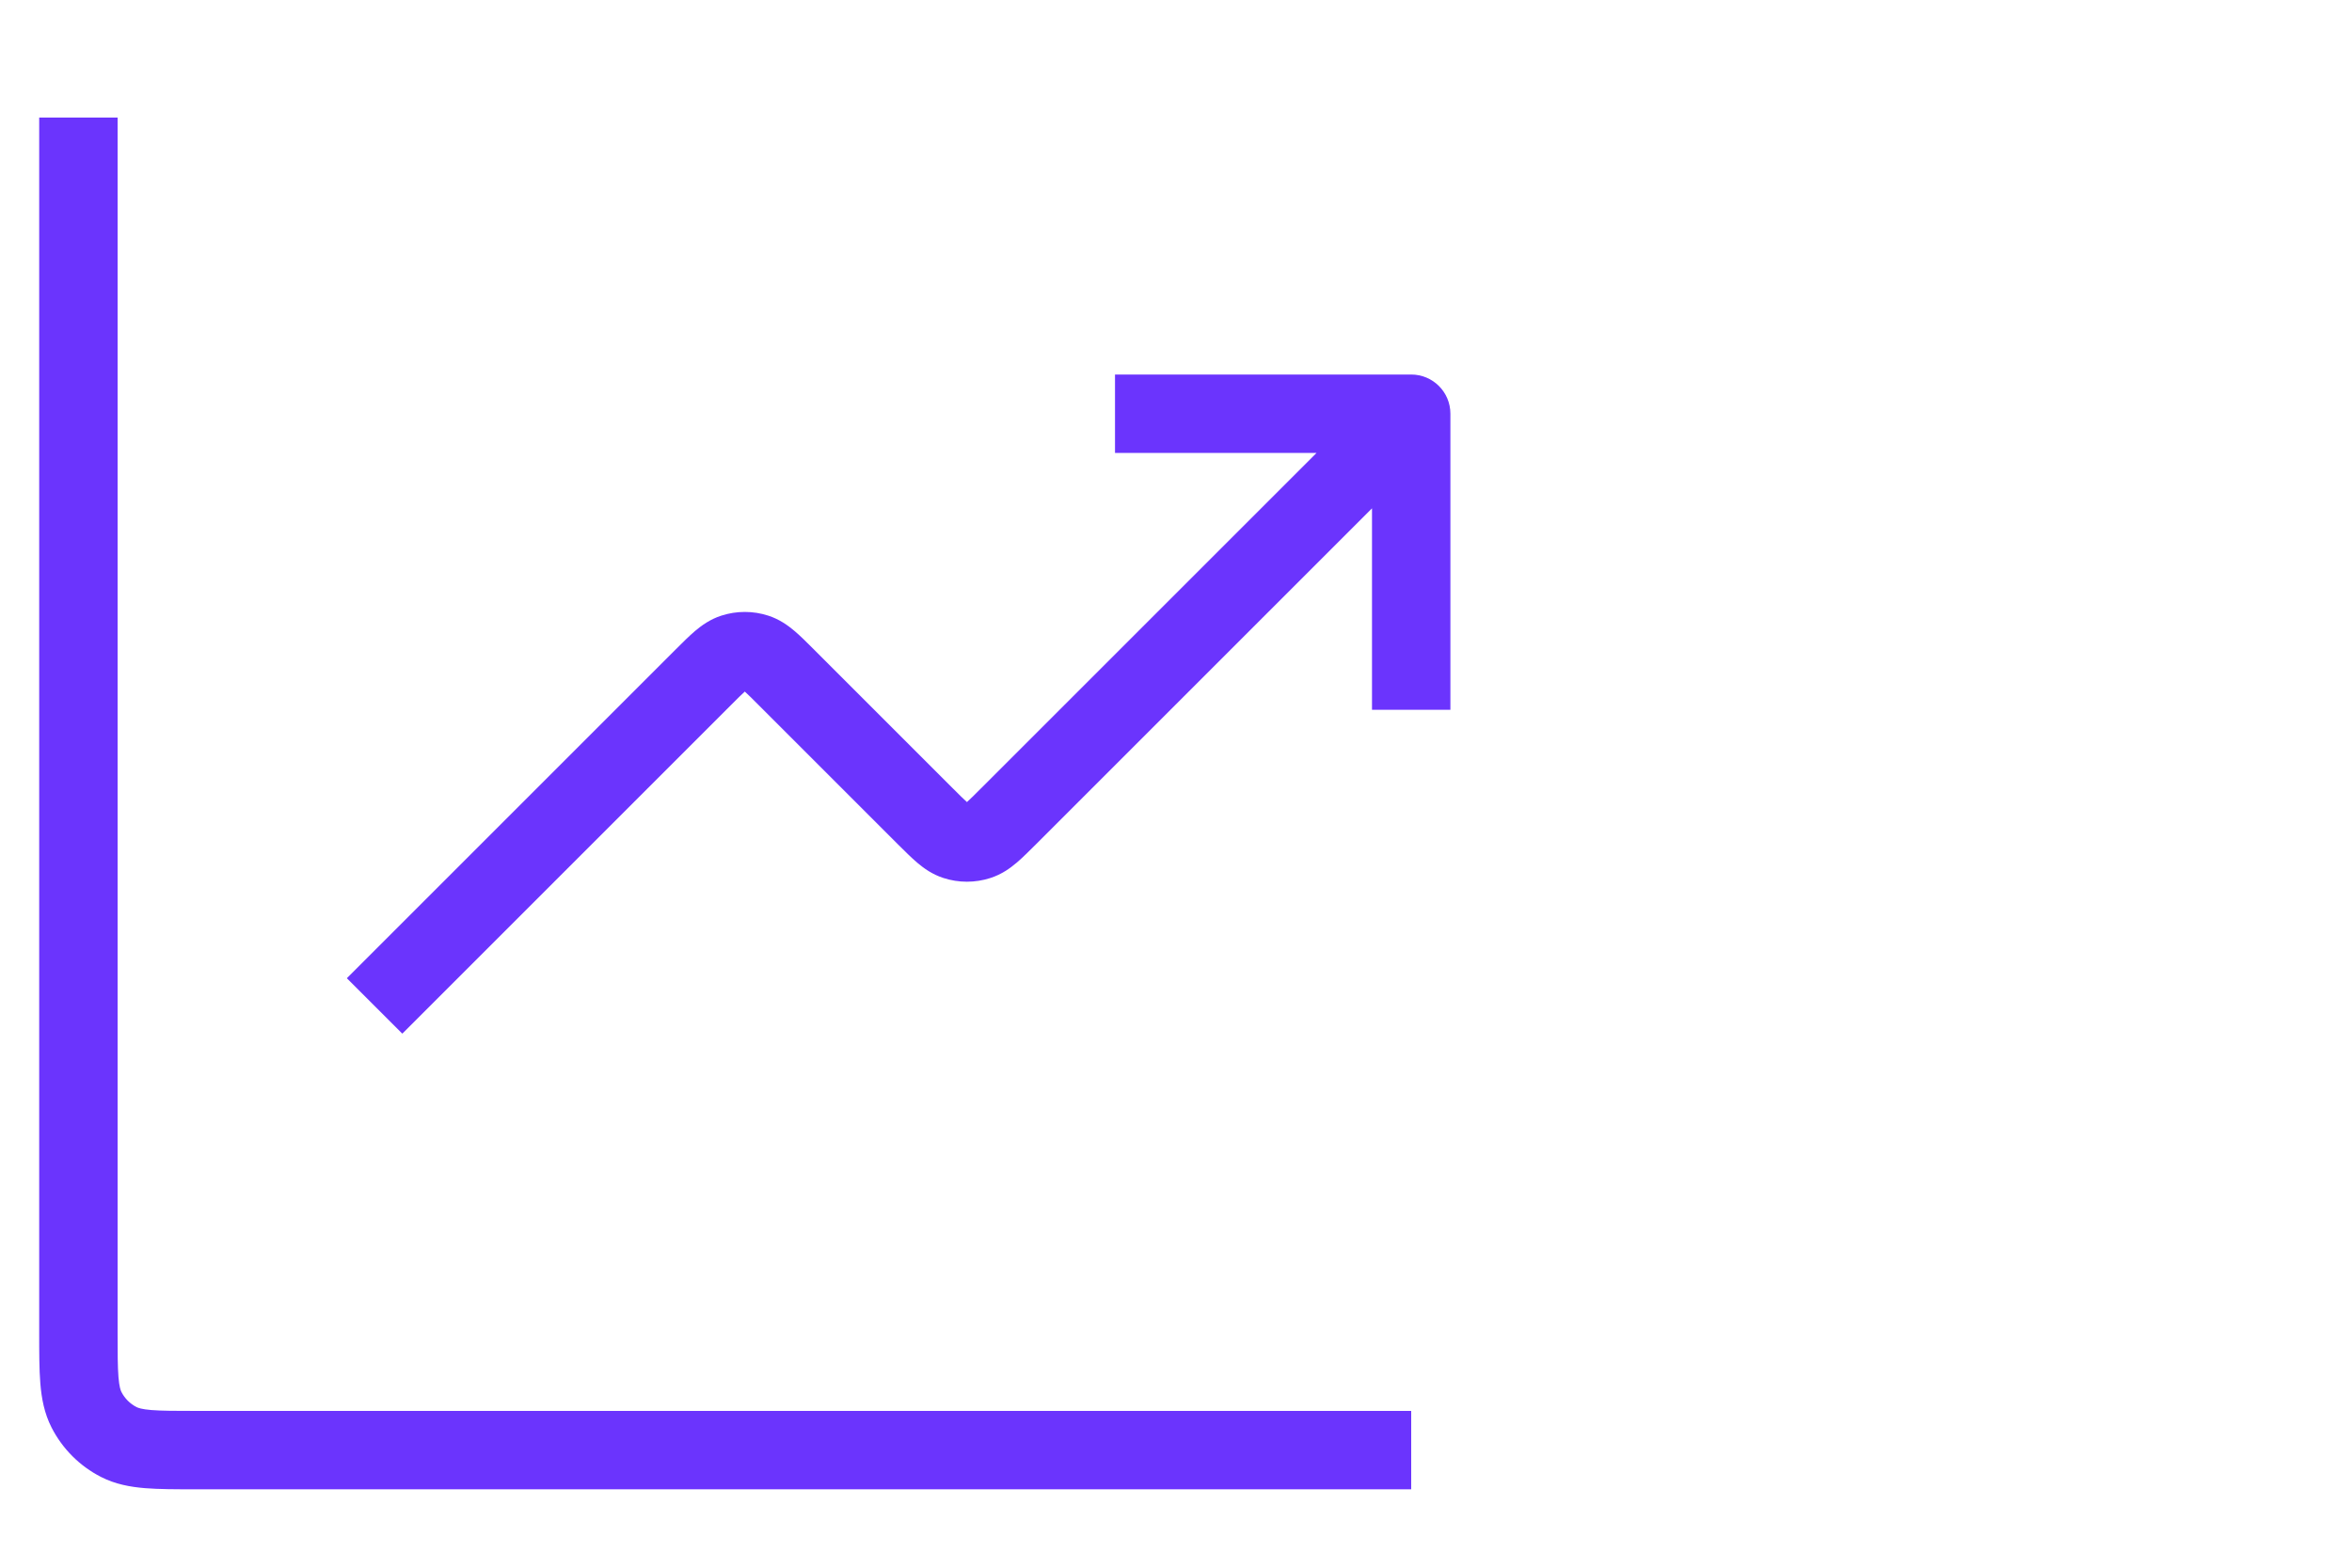 <?xml version="1.0" encoding="UTF-8"?>
<svg xmlns="http://www.w3.org/2000/svg" width="60" height="40" viewBox="0 0 60 40" fill="none">
  <path fill-rule="evenodd" clip-rule="evenodd" d="M3 3V33.978C3 34.523 3.001 34.872 3.022 35.137C3.043 35.39 3.078 35.477 3.097 35.515C3.182 35.682 3.318 35.818 3.485 35.903C3.523 35.922 3.61 35.957 3.863 35.978C4.128 35.999 4.477 36 5.022 36H36V38H4.984C4.488 38 4.056 38 3.7 37.971C3.323 37.94 2.944 37.872 2.577 37.685C2.034 37.408 1.592 36.966 1.315 36.423C1.128 36.056 1.06 35.677 1.029 35.3C1 34.944 1 34.512 1 34.016L1 3H3ZM33.586 11.556H28.444V9.556H36C36.552 9.556 37 10.003 37 10.556V18.111H35V12.97L26.42 21.55C26.252 21.717 26.087 21.883 25.935 22.012C25.767 22.155 25.551 22.31 25.267 22.402C24.877 22.529 24.456 22.529 24.066 22.402C23.782 22.31 23.567 22.155 23.399 22.012C23.247 21.883 23.081 21.717 22.913 21.55L19.361 17.998C19.183 17.82 19.079 17.716 19 17.646C18.921 17.716 18.817 17.82 18.639 17.998L10.263 26.374L8.848 24.96L17.247 16.561C17.414 16.394 17.58 16.228 17.732 16.099C17.9 15.957 18.116 15.801 18.399 15.709C18.79 15.582 19.21 15.582 19.601 15.709C19.884 15.801 20.1 15.957 20.268 16.099C20.42 16.228 20.586 16.394 20.753 16.561L24.305 20.113C24.483 20.291 24.588 20.395 24.667 20.465C24.745 20.395 24.85 20.291 25.028 20.113L33.586 11.556Z" fill="#6B34FD"></path>
</svg>
